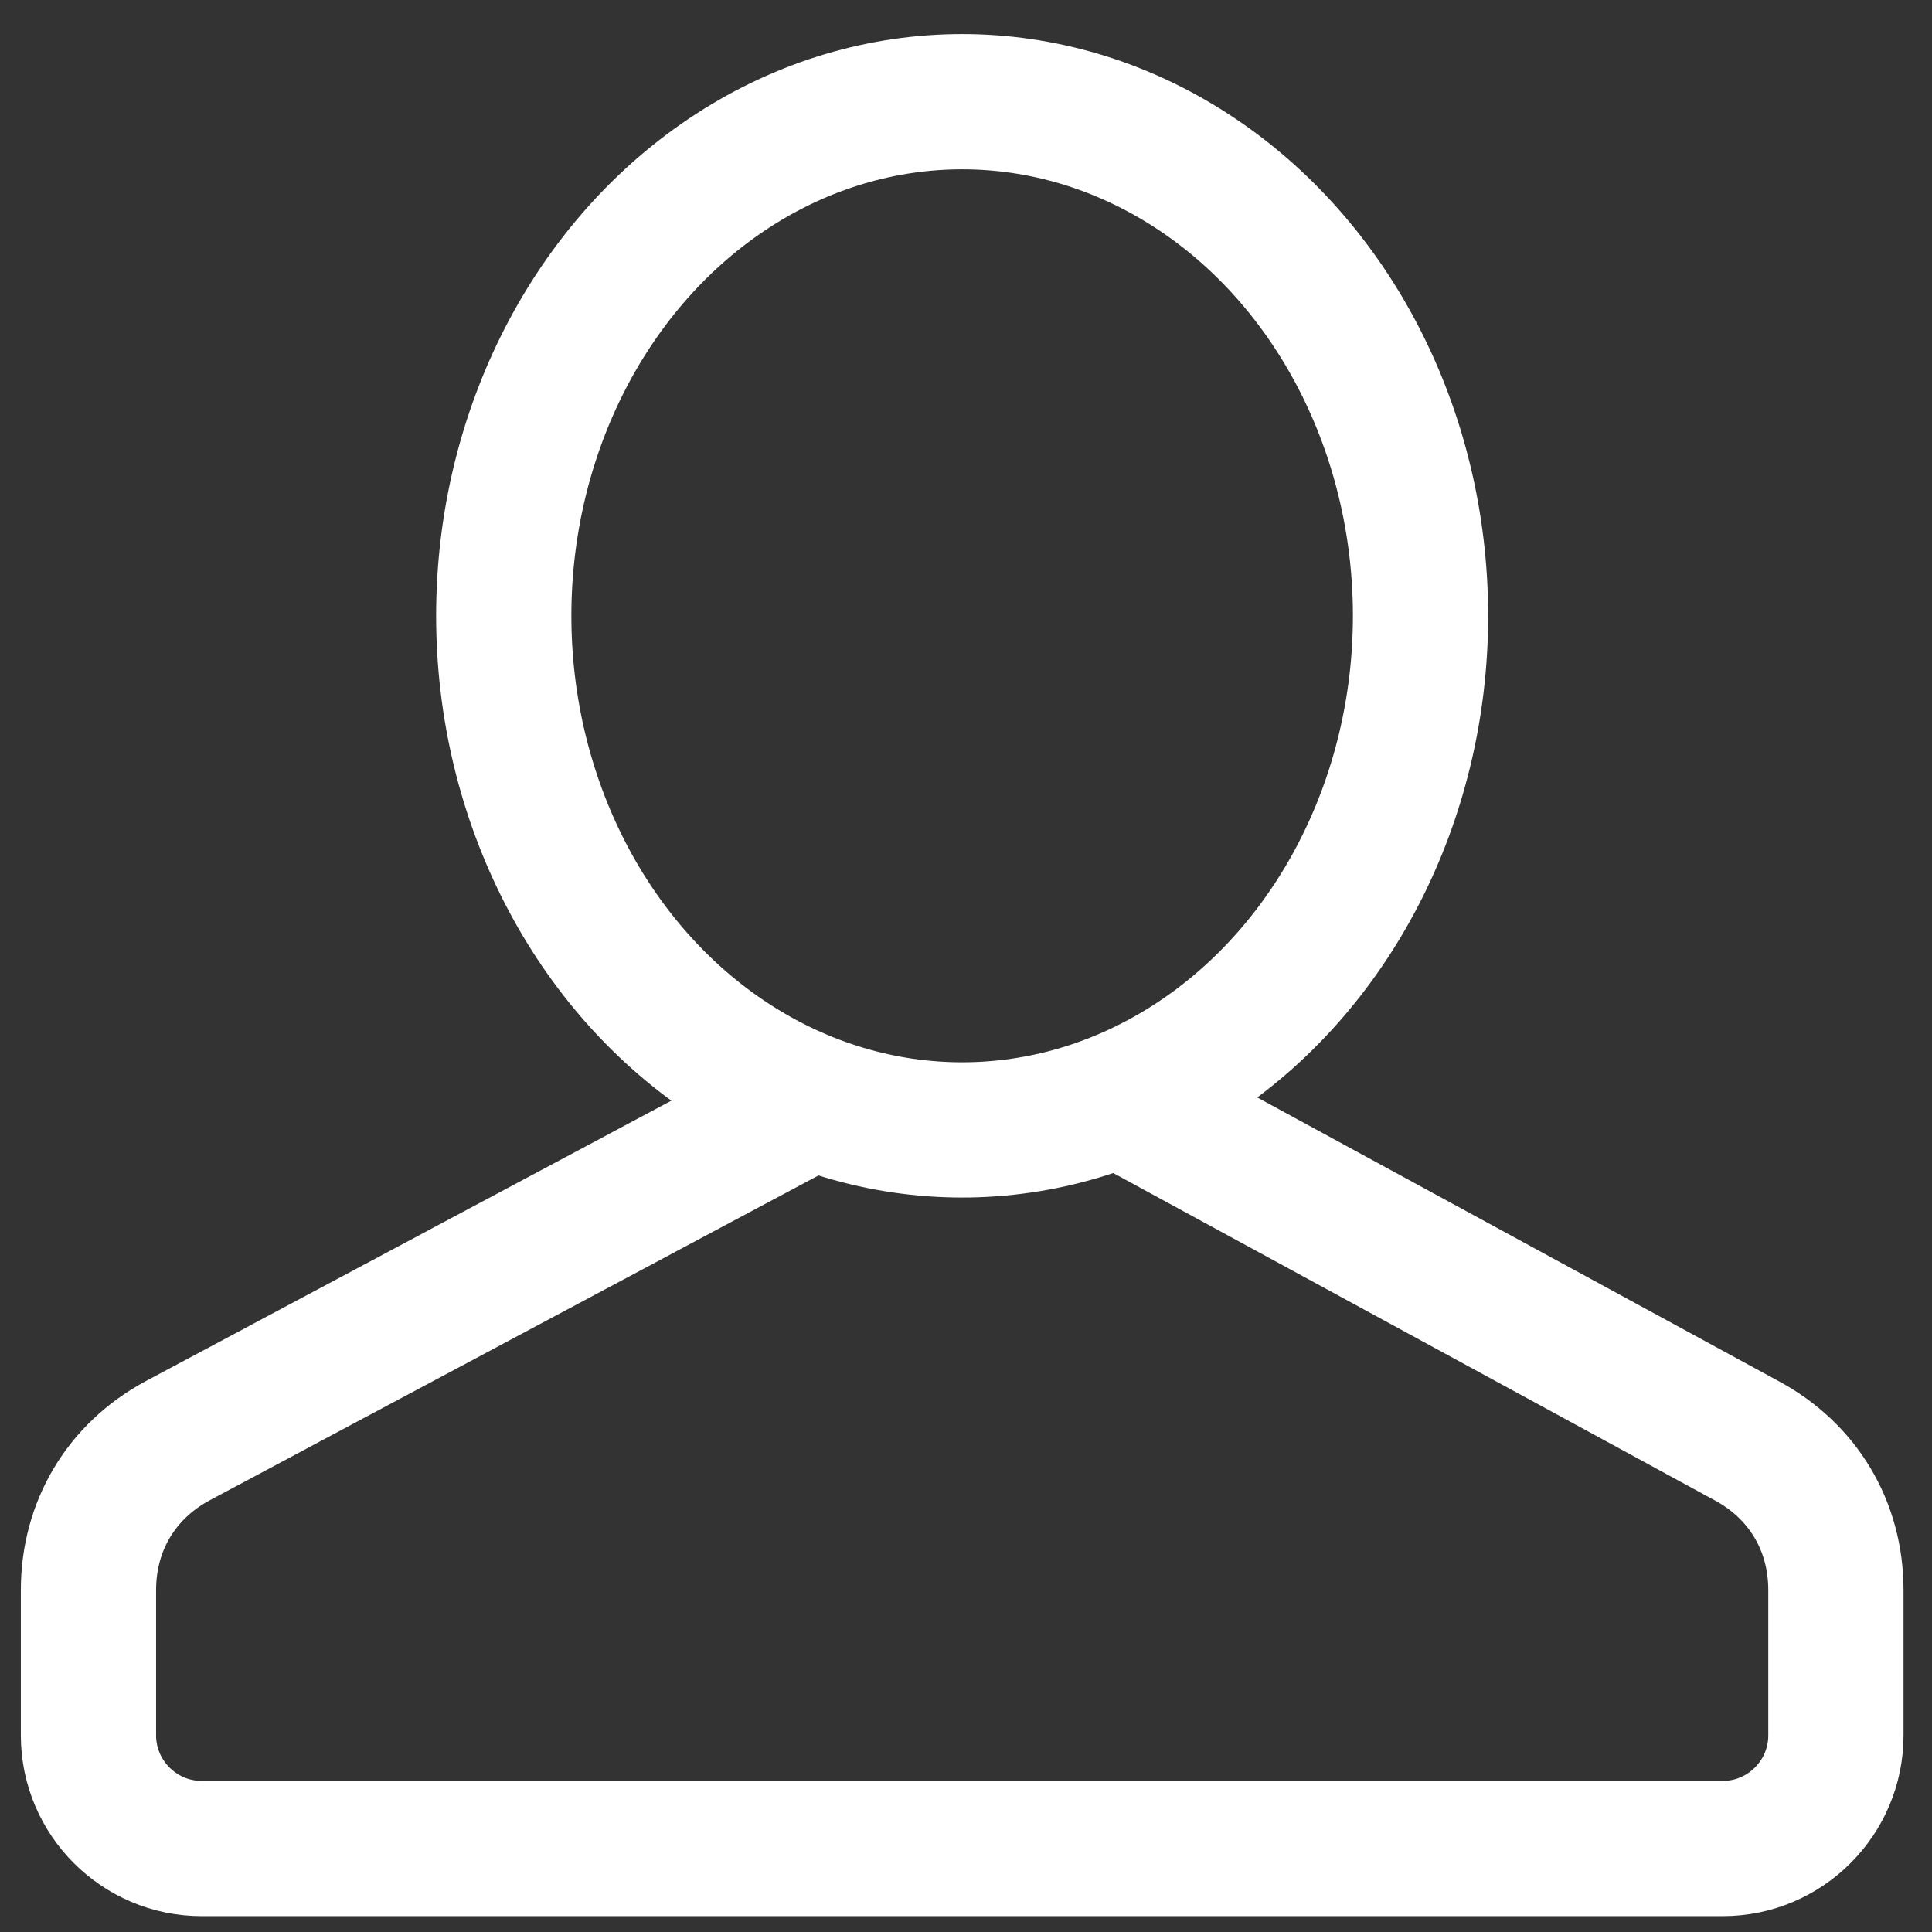 <?xml version="1.0" encoding="UTF-8"?>
<svg width="19px" height="19px" viewBox="0 0 19 19" version="1.1" xmlns="http://www.w3.org/2000/svg" xmlns:xlink="http://www.w3.org/1999/xlink">
    <rect x="0" y="0" width="19" height="19" fill="#333333" stroke="none"/>
    <!-- Generator: Sketch 53.2 (72643) - https://sketchapp.com -->
    <title>if_user_195442</title>
    <desc>Created with Sketch.</desc>
    <g id="Final" stroke="none" stroke-width="1" fill="none" fill-rule="evenodd">
        <g id="07.events" transform="translate(-1305, -377)" stroke="#fff" stroke-width="1.33">
            <g id="Group-8" transform="translate(0, 20)">
                <g id="Group-49">
                    <g id="Group-39">
                        <g id="Group-2" transform="translate(1214, 358)">
                            <g id="if_user_195442" transform="translate(91.867, 0)">
                                <path d="M10.112,9.796 L16.311,13.169 C16.866,13.468 17.188,14.008 17.188,14.638 L17.188,16.067 C17.188,16.679 16.689,17.179 16.076,17.179 L1.115,17.179 C0.503,17.179 0.003,16.679 0.003,16.067 L0.003,14.638 C0.003,14.008 0.325,13.468 0.88,13.169 L0.88,13.169 L7.141,9.828" id="Shape"></path>
                                <ellipse id="Oval" cx="8.595" cy="5.056" rx="4.508" ry="5.056"></ellipse>
                            </g>
                        </g>
                    </g>
                </g>
            </g>
        </g>
    </g>
</svg>
